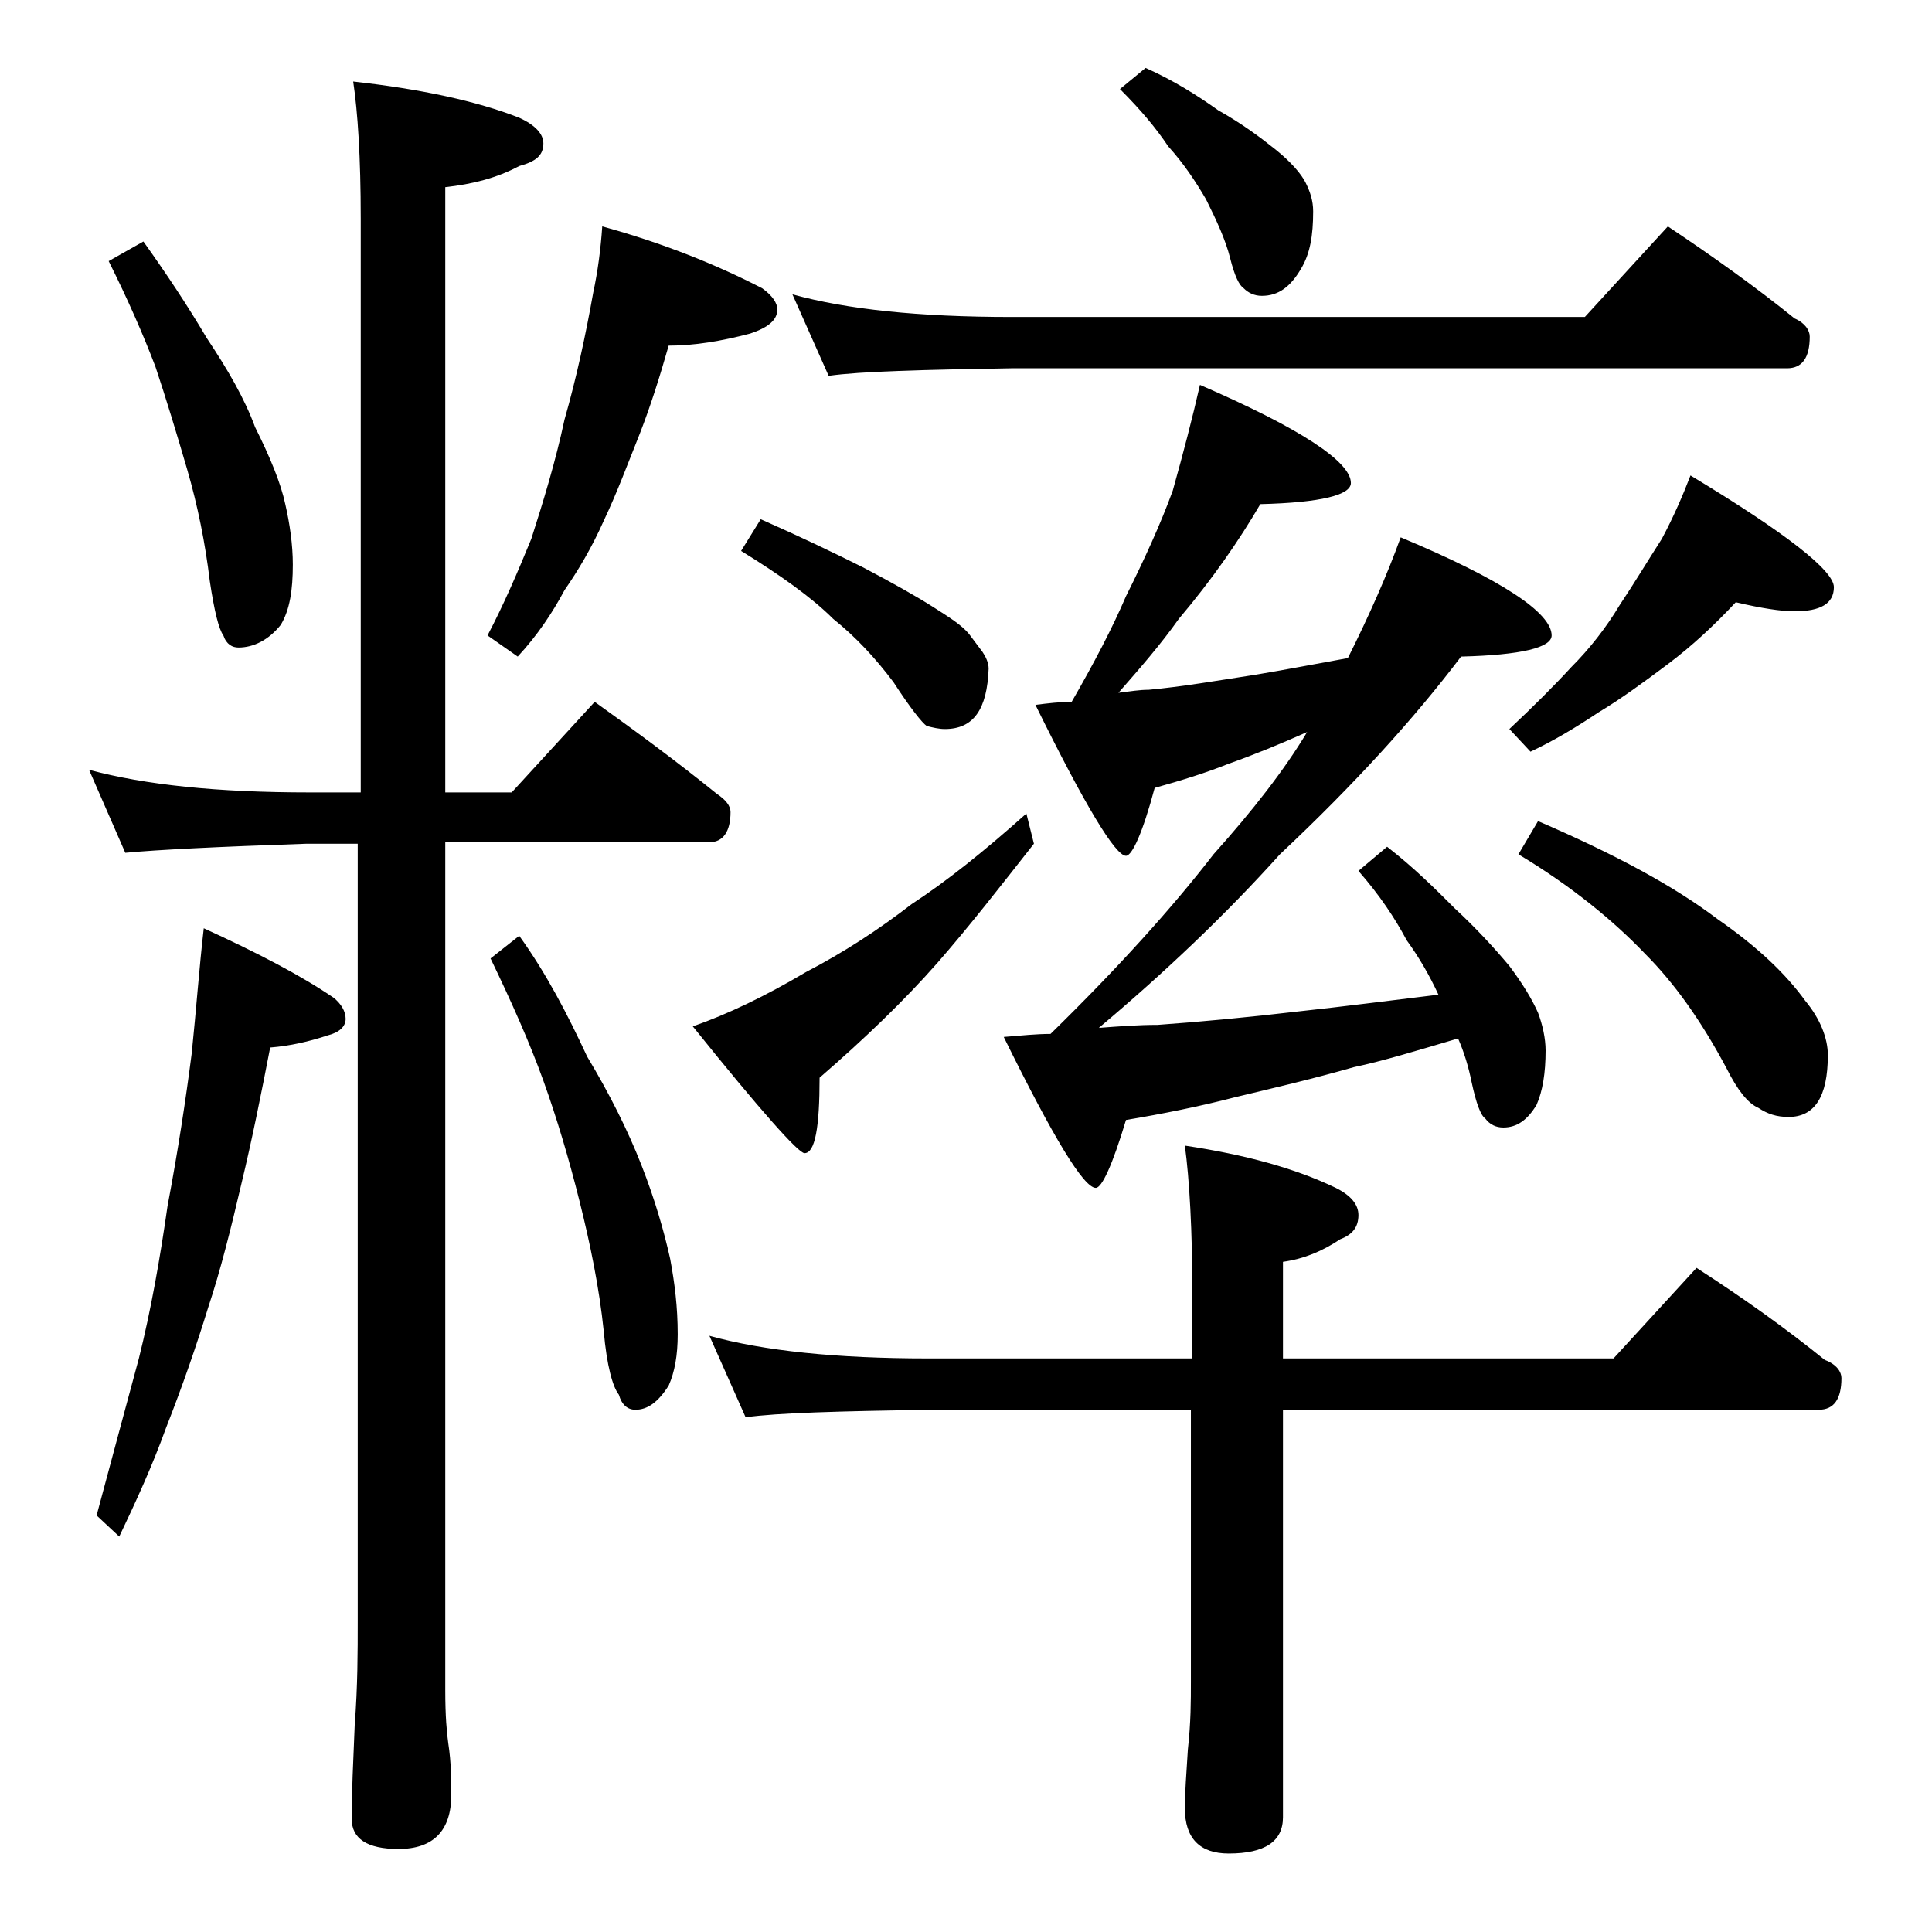 <?xml version="1.0" encoding="utf-8"?>
<!-- Generator: Adobe Illustrator 18.0.0, SVG Export Plug-In . SVG Version: 6.00 Build 0)  -->
<!DOCTYPE svg PUBLIC "-//W3C//DTD SVG 1.1//EN" "http://www.w3.org/Graphics/SVG/1.1/DTD/svg11.dtd">
<svg version="1.1" id="Layer_1" xmlns="http://www.w3.org/2000/svg" xmlns:xlink="http://www.w3.org/1999/xlink" x="0px" y="0px"
	 viewBox="0 0 128 128" enable-background="new 0 0 128 128" xml:space="preserve">
<path d="M5.9,51c3.7,1,8.5,1.5,14.6,1.5h3.4v-38c0-4.1-0.2-7.1-0.5-9.1c4.5,0.5,8.2,1.3,11,2.4C35.5,8.3,36,8.9,36,9.5
	c0,0.8-0.5,1.2-1.6,1.5c-1.5,0.8-3.1,1.2-4.9,1.4v40.1h4.4l5.5-6c2.8,2,5.5,4,8.1,6.1c0.6,0.4,0.9,0.8,0.9,1.2c0,1.3-0.5,2-1.4,2
	H29.5V112c0,1.7,0.1,2.8,0.2,3.5c0.2,1.3,0.2,2.5,0.2,3.4c0,2.4-1.2,3.6-3.5,3.6c-2.1,0-3.1-0.7-3.1-2c0-1.7,0.1-3.8,0.2-6.2
	c0.2-2.6,0.2-4.9,0.2-6.9V55.9h-3.4c-5.9,0.2-9.9,0.4-12,0.6L5.9,51z M13.5,61.5c3.5,1.6,6.4,3.1,8.6,4.6c0.5,0.4,0.8,0.9,0.8,1.4
	s-0.4,0.9-1.2,1.1c-1.2,0.4-2.5,0.7-3.8,0.8c-0.6,3.1-1.2,6.1-1.9,9c-0.7,3-1.4,5.8-2.2,8.2c-0.8,2.6-1.7,5.2-2.8,8
	c-0.9,2.5-2,4.9-3.1,7.2l-1.5-1.4c1-3.7,1.9-7.1,2.8-10.4c0.8-3.2,1.4-6.6,1.9-10.1c0.7-3.7,1.2-7,1.6-10.1
	C13,66.9,13.2,64.1,13.5,61.5z M9.5,16c1.5,2.1,2.9,4.2,4.2,6.4c1.4,2.1,2.5,4,3.2,5.9c1,2,1.7,3.7,2,5.1c0.3,1.3,0.5,2.7,0.5,4
	c0,1.7-0.2,3-0.8,4c-0.8,1-1.8,1.5-2.8,1.5c-0.4,0-0.8-0.2-1-0.8c-0.3-0.4-0.6-1.6-0.9-3.6c-0.3-2.5-0.8-5-1.5-7.4
	c-0.7-2.4-1.4-4.7-2.1-6.8c-0.8-2.1-1.8-4.4-3.1-7L9.5,16z M39.9,15c4,1.1,7.5,2.5,10.6,4.1c0.7,0.5,1,1,1,1.4
	c0,0.7-0.6,1.2-1.8,1.6c-1.9,0.5-3.7,0.8-5.4,0.8c-0.6,2.1-1.2,4-1.9,5.8c-0.8,2-1.5,3.9-2.4,5.8c-0.8,1.8-1.7,3.3-2.6,4.6
	c-0.8,1.5-1.8,3-3.1,4.4l-2-1.4c1.1-2.1,2-4.2,2.9-6.4c0.8-2.5,1.6-5.1,2.2-7.9c0.8-2.8,1.4-5.6,1.9-8.4C39.6,18,39.8,16.5,39.9,15z
	 M34.4,62c1.8,2.5,3.2,5.2,4.5,8c1.5,2.5,2.7,4.9,3.6,7.2c0.9,2.3,1.5,4.4,1.9,6.2c0.3,1.6,0.5,3.2,0.5,5c0,1.4-0.2,2.5-0.6,3.4
	c-0.7,1.1-1.4,1.6-2.2,1.6c-0.5,0-0.9-0.3-1.1-1c-0.4-0.5-0.8-1.9-1-4.2c-0.3-2.9-0.9-5.8-1.6-8.6c-0.7-2.8-1.5-5.5-2.4-8
	c-0.9-2.5-2.1-5.2-3.5-8.1L34.4,62z M68,53.9l0.5,2c-2.2,2.8-4.3,5.5-6.4,7.9c-2.2,2.5-4.8,5-7.8,7.6c0,3.3-0.3,5-1,5
	c-0.4,0-2.9-2.8-7.4-8.4c2.3-0.8,4.8-2,7.5-3.6c2.5-1.3,4.8-2.8,7-4.5C62.7,58.4,65.2,56.4,68,53.9z M47,88.5
	c3.6,1,8.4,1.5,14.5,1.5H79v-4.1c0-4.4-0.2-7.8-0.5-10c4,0.6,7.3,1.5,10,2.8c1,0.5,1.5,1.1,1.5,1.8c0,0.8-0.4,1.3-1.2,1.6
	c-1.2,0.8-2.4,1.3-3.8,1.5V90h21.9l5.5-6c3.1,2,5.9,4,8.5,6.1c0.8,0.3,1.1,0.8,1.1,1.2c0,1.4-0.5,2.1-1.5,2.1H85v27
	c0,1.6-1.2,2.4-3.6,2.4c-1.9,0-2.9-1-2.9-3c0-1,0.1-2.3,0.2-3.9c0.2-1.8,0.2-3.2,0.2-4.5v-18H61.5c-5.9,0.1-10,0.2-12.1,0.5L47,88.5
	z M50.4,34.4c2.5,1.1,4.8,2.2,6.8,3.2c1.9,1,3.5,1.9,4.6,2.6c1.1,0.7,1.9,1.2,2.4,1.8c0.3,0.4,0.6,0.8,0.9,1.2
	c0.2,0.3,0.4,0.7,0.4,1.1c-0.1,2.7-1,4-2.9,4c-0.4,0-0.8-0.1-1.2-0.2c-0.3-0.2-1.1-1.2-2.2-2.9c-1.2-1.6-2.5-3-4-4.2
	c-1.4-1.4-3.5-2.9-6.1-4.5L50.4,34.4z M52.5,19.5c3.6,1,8.4,1.5,14.5,1.5h38l5.5-6c3,2,5.8,4,8.4,6.1c0.7,0.3,1,0.8,1,1.2
	c0,1.4-0.5,2.1-1.5,2.1H67c-5.9,0.1-10,0.2-12.1,0.5L52.5,19.5z M79.5,25.5c6.7,2.9,10,5.1,10,6.5c0,0.8-2,1.3-6,1.4
	c-1.4,2.4-3.2,5-5.4,7.6c-1.2,1.7-2.6,3.3-4,4.9c0.8-0.1,1.4-0.2,2-0.2c2.2-0.2,4.5-0.6,7.1-1c1.8-0.3,3.9-0.7,6.1-1.1
	c1.4-2.8,2.6-5.5,3.5-8c6.7,2.8,10,5,10,6.5c0,0.8-2,1.3-6,1.4c-3.1,4.1-7.1,8.5-12,13.1c-3.6,4-7.6,7.8-12,11.5
	c1.3-0.1,2.6-0.2,3.9-0.2c2.8-0.2,6-0.5,9.4-0.9c2.8-0.3,5.9-0.7,9.2-1.1c-0.6-1.3-1.3-2.5-2.1-3.6c-0.8-1.5-1.8-3-3.2-4.6l1.9-1.6
	c1.8,1.4,3.2,2.8,4.5,4.1c1.4,1.3,2.6,2.6,3.6,3.8c0.9,1.2,1.5,2.2,1.9,3.1c0.3,0.8,0.5,1.7,0.5,2.5c0,1.5-0.2,2.7-0.6,3.6
	c-0.6,1-1.3,1.5-2.2,1.5c-0.5,0-0.9-0.2-1.2-0.6c-0.3-0.2-0.6-1-0.9-2.4c-0.2-1-0.5-2-0.9-2.9c-2.7,0.8-5,1.5-6.9,1.9
	c-2.8,0.8-5.4,1.4-7.9,2c-2.3,0.6-4.8,1.1-7.2,1.5c-0.9,3-1.6,4.5-2,4.5c-0.8,0-2.8-3.3-6.1-10c1.2-0.1,2.2-0.2,3.1-0.2
	c4.5-4.4,8.1-8.4,10.8-11.9c2.6-2.9,4.7-5.6,6.2-8.1c-1.8,0.8-3.5,1.5-5.2,2.1c-1.5,0.6-3.1,1.1-4.9,1.6c-0.8,3-1.5,4.5-1.9,4.5
	c-0.7,0-2.7-3.3-6-10c0.8-0.1,1.6-0.2,2.4-0.2c1.5-2.6,2.7-4.9,3.6-7c1.2-2.4,2.3-4.8,3.1-7C78.4,30,79,27.7,79.5,25.5z M75.9,4.5
	c1.8,0.8,3.4,1.8,4.8,2.8c1.6,0.9,2.8,1.8,3.8,2.6c1,0.8,1.7,1.6,2,2.2c0.3,0.6,0.5,1.2,0.5,1.9c0,1.6-0.2,2.8-0.8,3.8
	c-0.7,1.2-1.5,1.8-2.6,1.8c-0.5,0-0.9-0.2-1.2-0.5c-0.3-0.2-0.6-0.8-0.9-2c-0.3-1.2-0.9-2.5-1.6-3.9c-0.7-1.2-1.5-2.4-2.5-3.5
	c-0.8-1.2-1.8-2.4-3.2-3.8L75.9,4.5z M115,39.9c-1.4,1.5-2.9,2.9-4.5,4.1c-1.6,1.2-3.1,2.3-4.6,3.2c-1.5,1-3,1.9-4.5,2.6l-1.4-1.5
	c1.6-1.5,3-2.9,4.1-4.1c1.2-1.2,2.3-2.6,3.2-4.1c1-1.5,1.9-3,2.8-4.4c0.8-1.5,1.4-2.9,1.9-4.2c6.3,3.8,9.5,6.3,9.5,7.4
	c0,1.1-0.9,1.6-2.6,1.6C118,40.5,116.7,40.3,115,39.9z M101.9,54.4c5.1,2.2,9,4.3,11.9,6.5c2.6,1.8,4.5,3.6,5.8,5.4
	c1,1.2,1.5,2.5,1.5,3.6c0,2.8-0.9,4.1-2.6,4.1c-0.8,0-1.4-0.2-2-0.6c-0.7-0.3-1.4-1.2-2.1-2.6c-1.7-3.2-3.5-5.7-5.4-7.6
	c-2.1-2.2-4.9-4.5-8.4-6.6L101.9,54.4z"/>
</svg>
